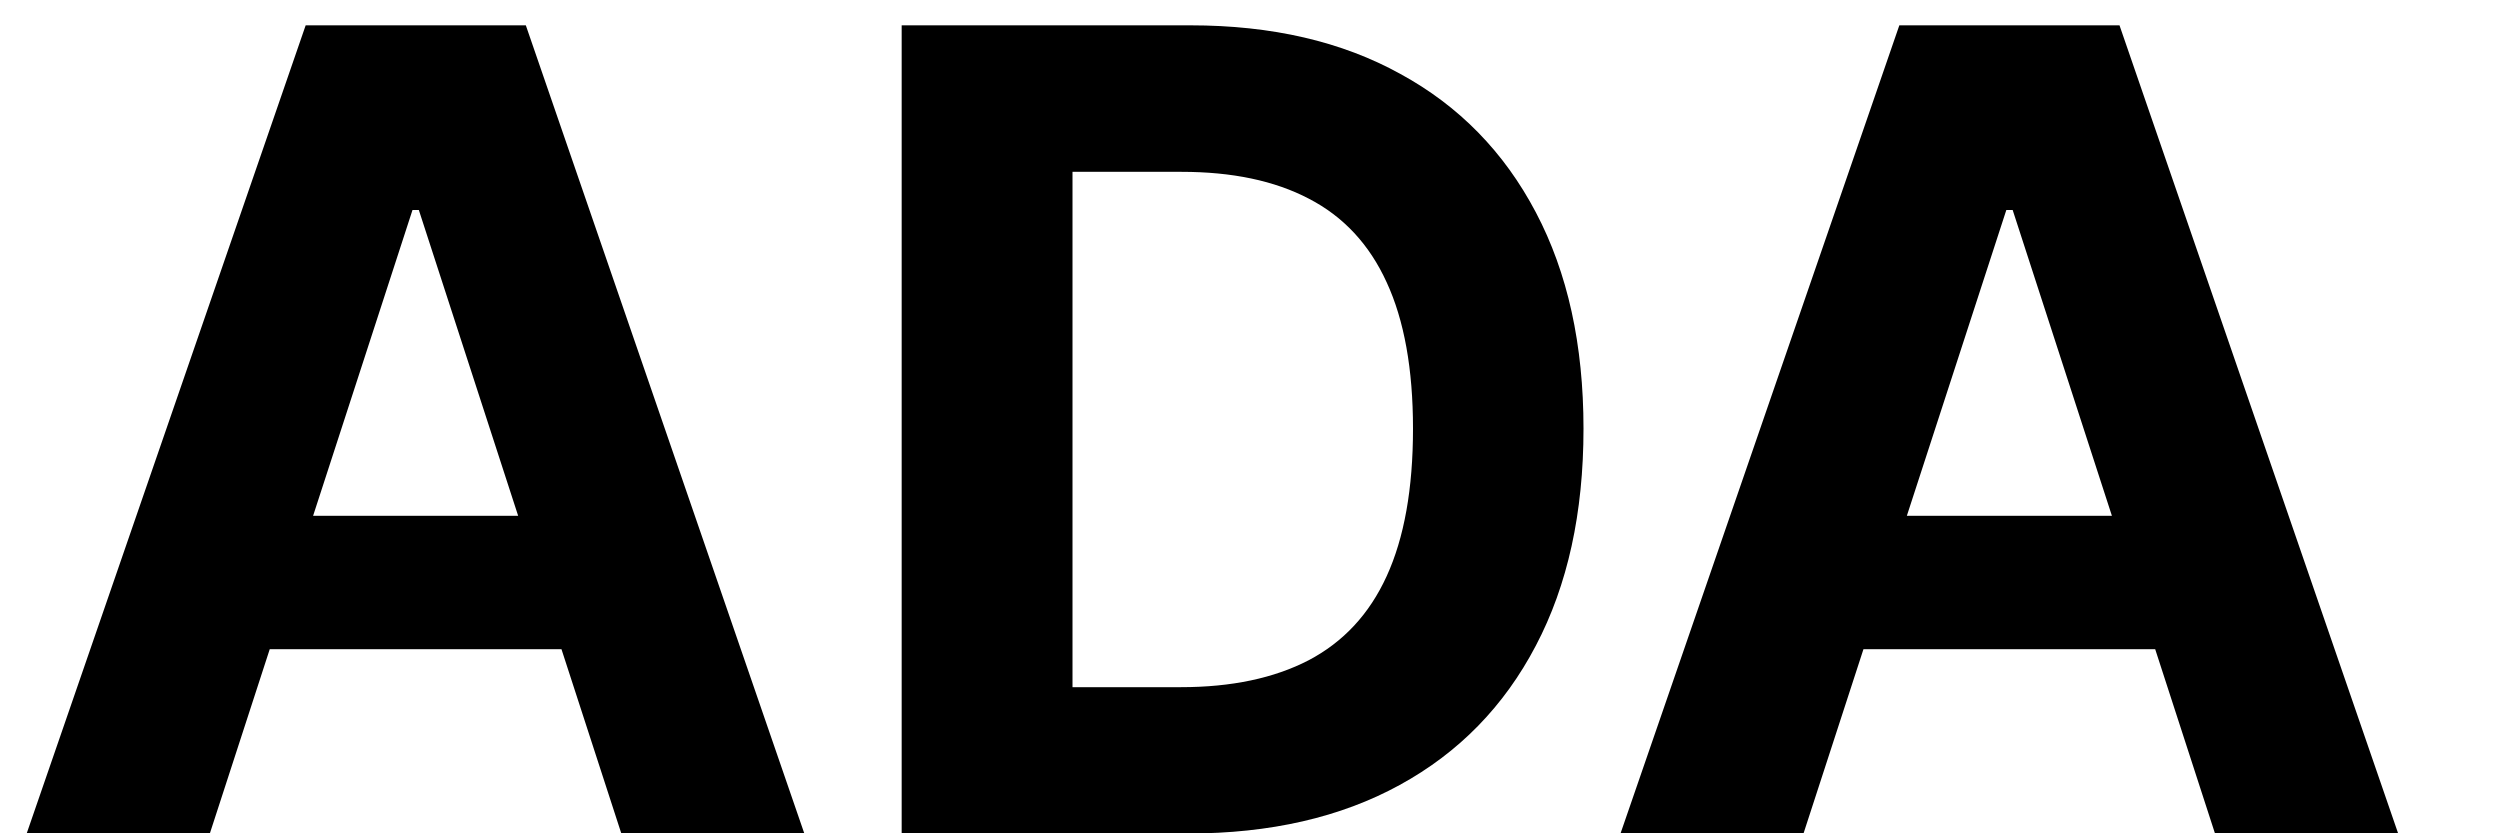 <svg width="15" height="5" viewBox="0 0 15 5" fill="none" xmlns="http://www.w3.org/2000/svg">
<g clip-path="url(#clip0_3401_30037)">
<path d="M10.821 5.001H9.723L11.396 0.152H12.717L14.389 5.001H13.29L12.076 1.26H12.038L10.821 5.001ZM10.752 3.095H13.347V3.895H10.752V3.095Z" fill="black"/>
<path d="M7.129 5.001H5.41V0.152H7.143C7.631 0.152 8.051 0.249 8.403 0.444C8.755 0.636 9.025 0.913 9.215 1.274C9.406 1.636 9.501 2.068 9.501 2.572C9.501 3.077 9.406 3.511 9.215 3.874C9.025 4.237 8.753 4.516 8.398 4.71C8.044 4.904 7.621 5.001 7.129 5.001ZM6.435 4.123H7.086C7.389 4.123 7.644 4.069 7.851 3.962C8.059 3.853 8.216 3.685 8.32 3.457C8.425 3.228 8.478 2.933 8.478 2.572C8.478 2.214 8.425 1.921 8.32 1.694C8.216 1.466 8.06 1.299 7.853 1.192C7.647 1.084 7.392 1.031 7.089 1.031H6.435V4.123Z" fill="black"/>
<path d="M1.259 5.001H0.16L1.834 0.152H3.155L4.826 5.001H3.728L2.513 1.26H2.475L1.259 5.001ZM1.19 3.095H3.785V3.895H1.19V3.095Z" fill="black"/>
</g>
<defs>
<clipPath id="clip0_3401_30037">
<rect width="15" height="5" fill="white"/>
</clipPath>
</defs>
</svg>
